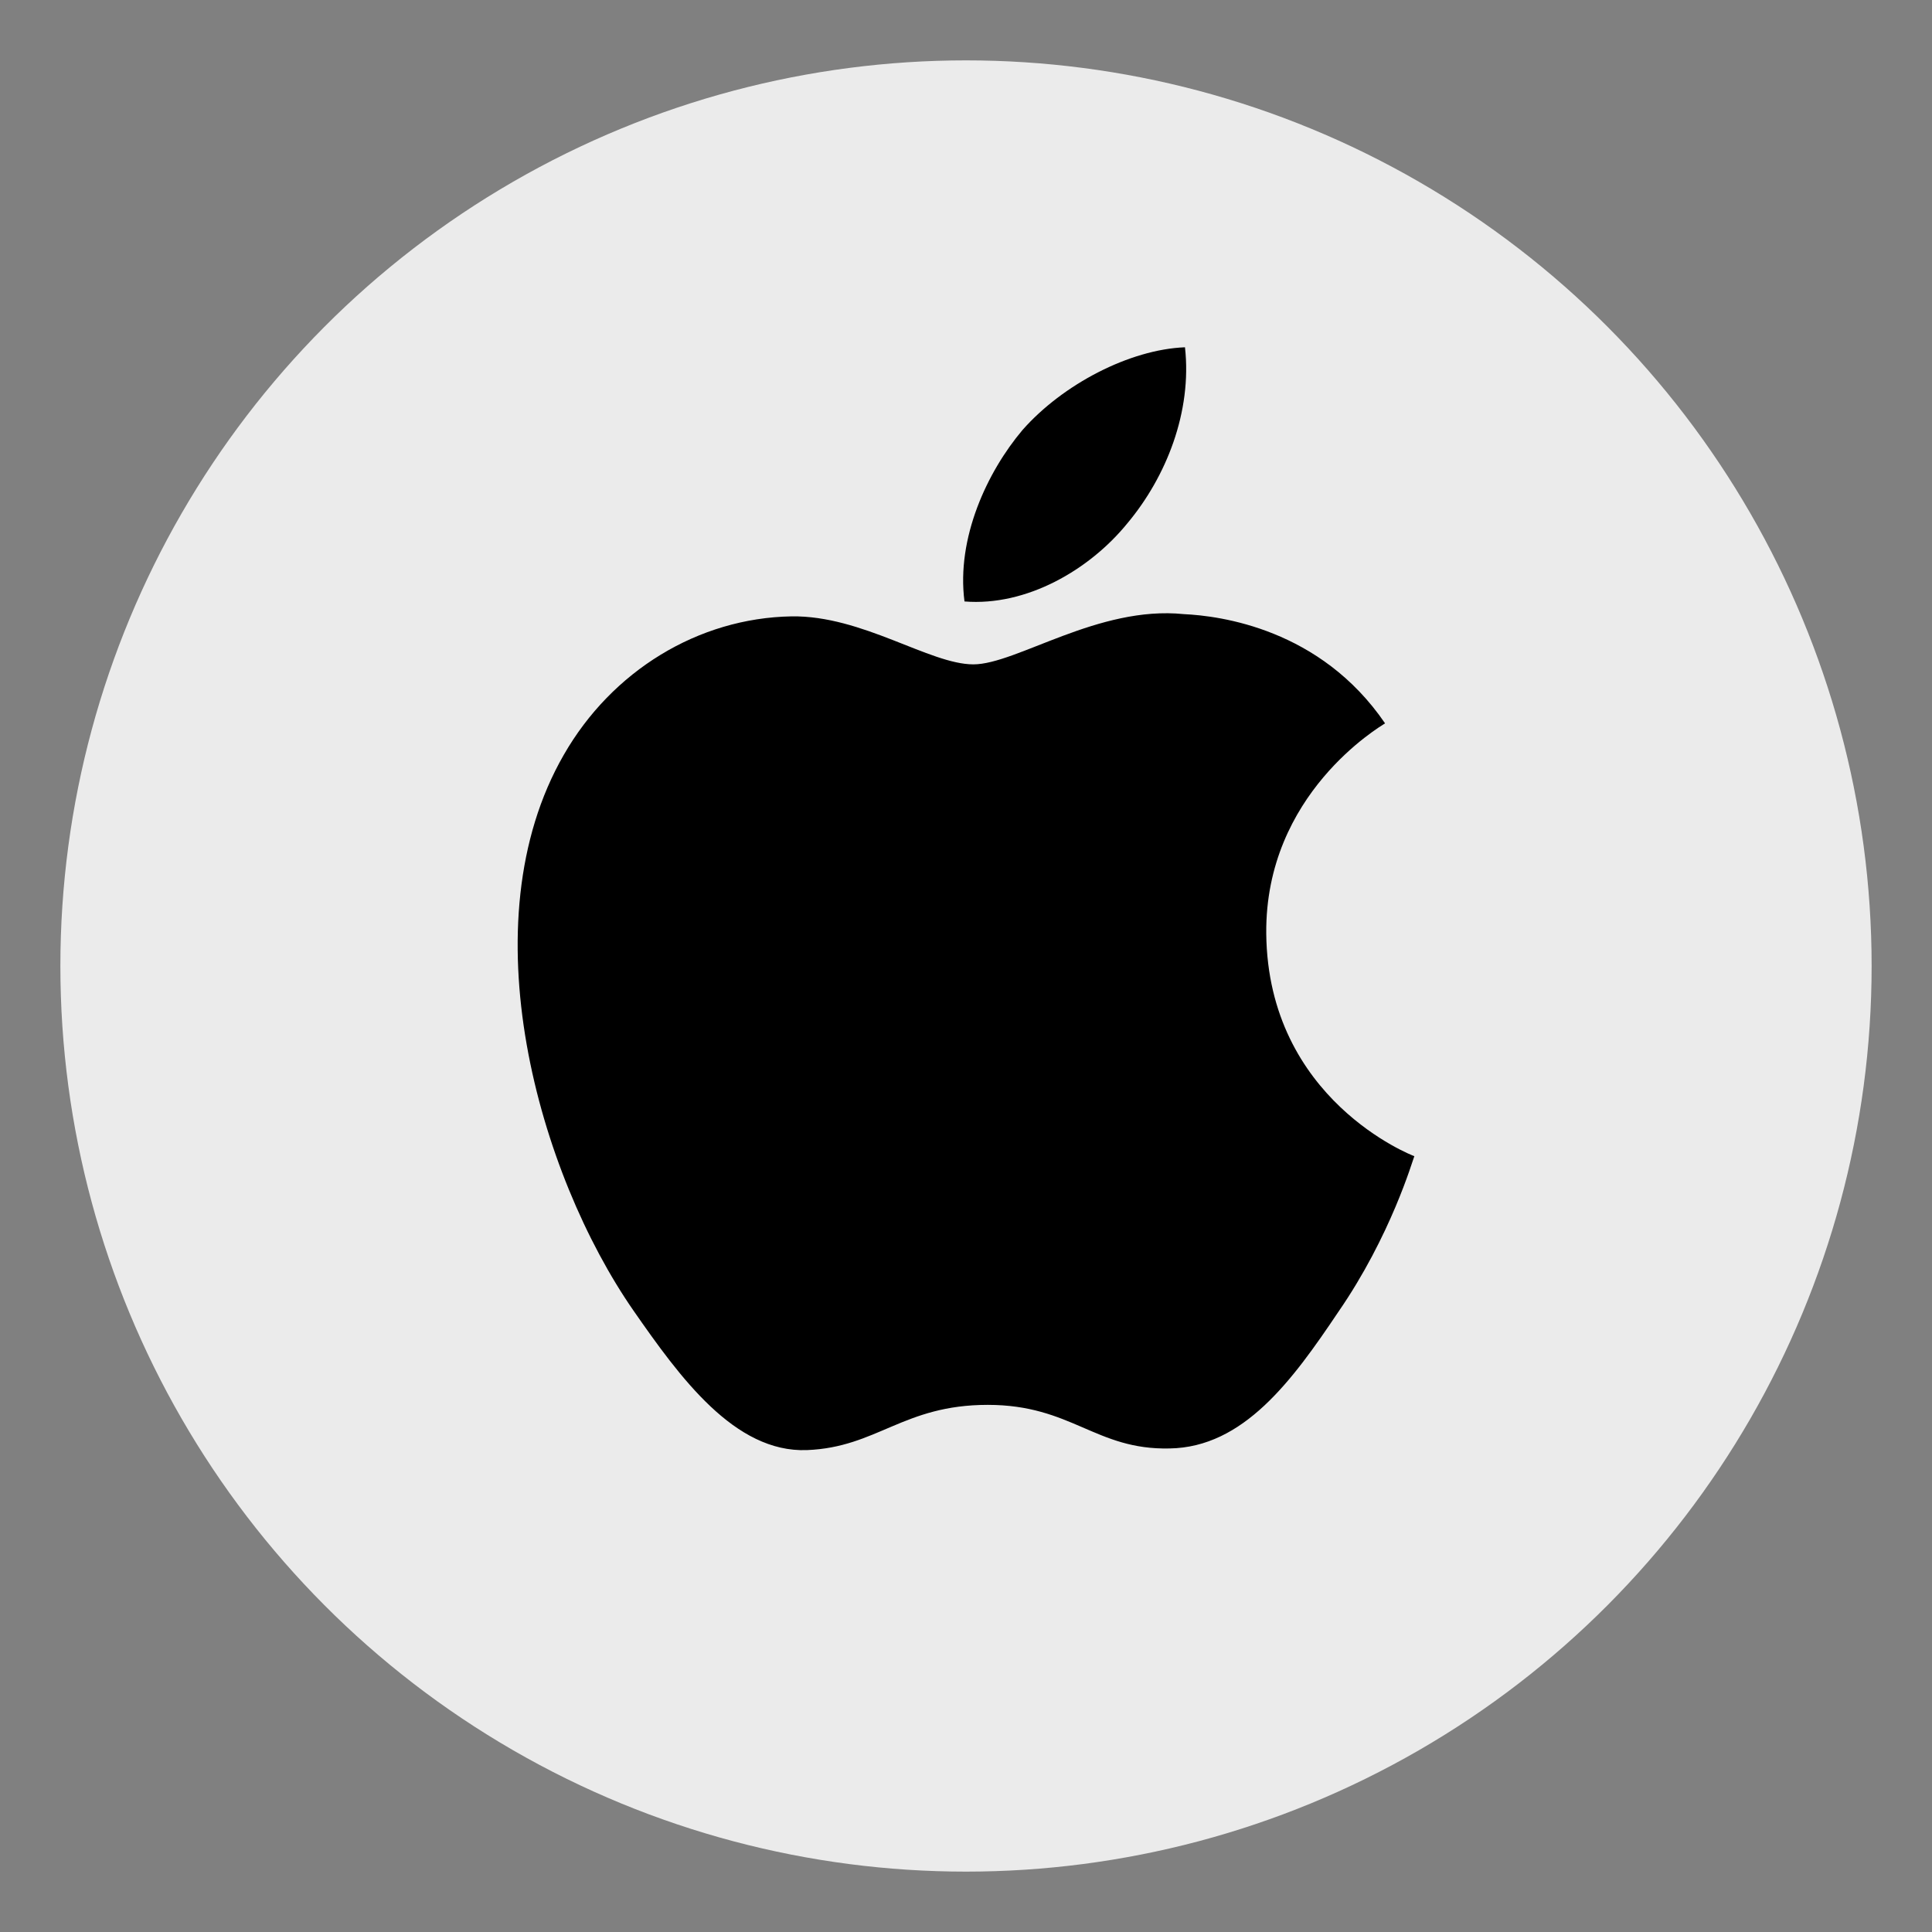 <?xml version="1.0" encoding="UTF-8"?> <svg xmlns="http://www.w3.org/2000/svg" width="32" height="32" viewBox="0 0 32 32" fill="none"><rect x="0" y="0" width="32" height="32" fill="#808080" stroke="none"/><circle cx="16" cy="16" r="15" fill="#EBEBEB"></circle><path d="M22.163 21.735C21.403 22.867 20.597 23.972 19.371 23.991C18.144 24.018 17.751 23.269 16.36 23.269C14.959 23.269 14.529 23.972 13.366 24.018C12.167 24.064 11.261 22.812 10.492 21.707C8.927 19.451 7.728 15.296 9.339 12.501C10.135 11.113 11.563 10.236 13.11 10.209C14.282 10.191 15.398 11.004 16.122 11.004C16.835 11.004 18.19 10.026 19.609 10.172C20.204 10.2 21.87 10.41 22.941 11.981C22.858 12.036 20.954 13.15 20.973 15.46C21 18.219 23.398 19.141 23.426 19.15C23.398 19.214 23.041 20.465 22.163 21.735ZM16.936 7.122C17.604 6.364 18.712 5.788 19.627 5.752C19.746 6.821 19.316 7.898 18.675 8.665C18.044 9.442 17 10.044 15.975 9.962C15.838 8.912 16.35 7.816 16.936 7.122Z" fill="black"></path></svg> 